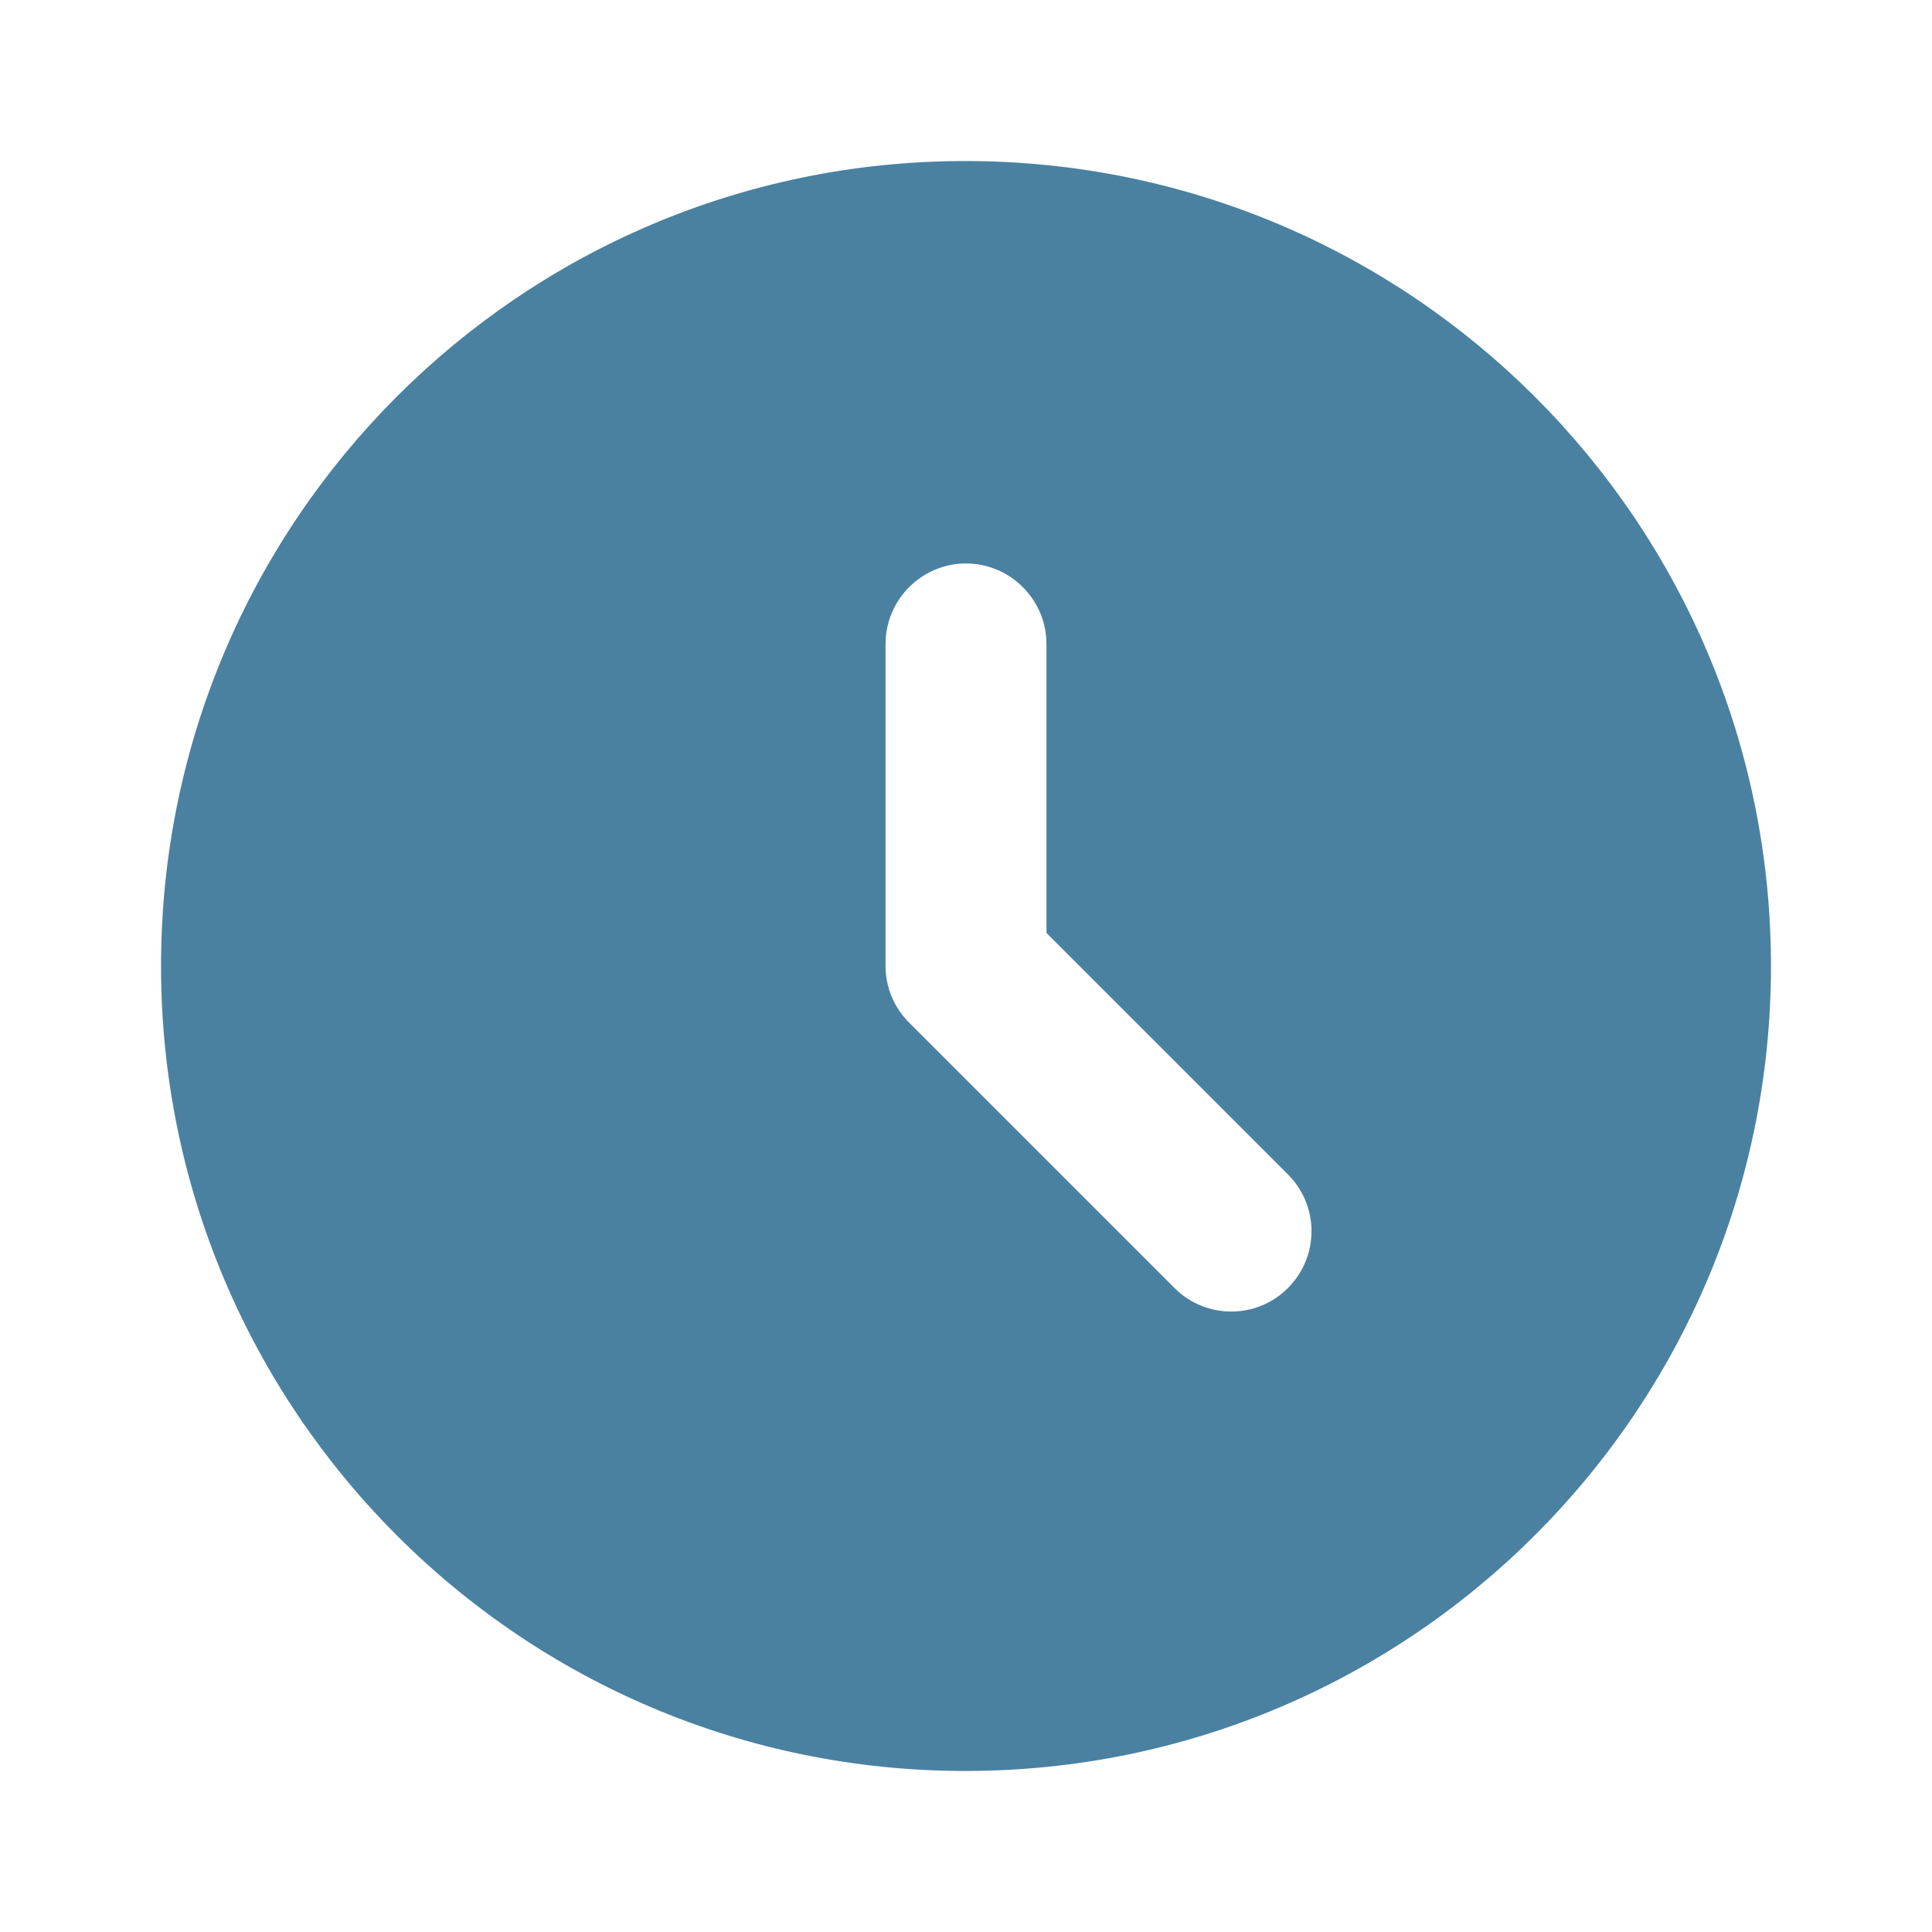 <svg width="20" height="20" viewBox="0 0 20 20" fill="none" xmlns="http://www.w3.org/2000/svg">
<path d="M9.992 1.667C5.392 1.667 1.667 5.4 1.667 10C1.667 14.6 5.392 18.333 9.992 18.333C14.6 18.333 18.333 14.6 18.333 10C18.333 5.4 14.6 1.667 9.992 1.667ZM13.333 13.333C13.256 13.411 13.165 13.472 13.064 13.514C12.963 13.556 12.855 13.577 12.746 13.577C12.637 13.577 12.529 13.556 12.428 13.514C12.327 13.472 12.235 13.411 12.158 13.333L9.417 10.592C9.338 10.514 9.275 10.422 9.232 10.321C9.189 10.219 9.167 10.11 9.167 10V6.667C9.167 6.208 9.542 5.833 10 5.833C10.458 5.833 10.833 6.208 10.833 6.667V9.658L13.333 12.158C13.658 12.483 13.658 13.008 13.333 13.333Z" fill="#4A81A1"/>
</svg>
